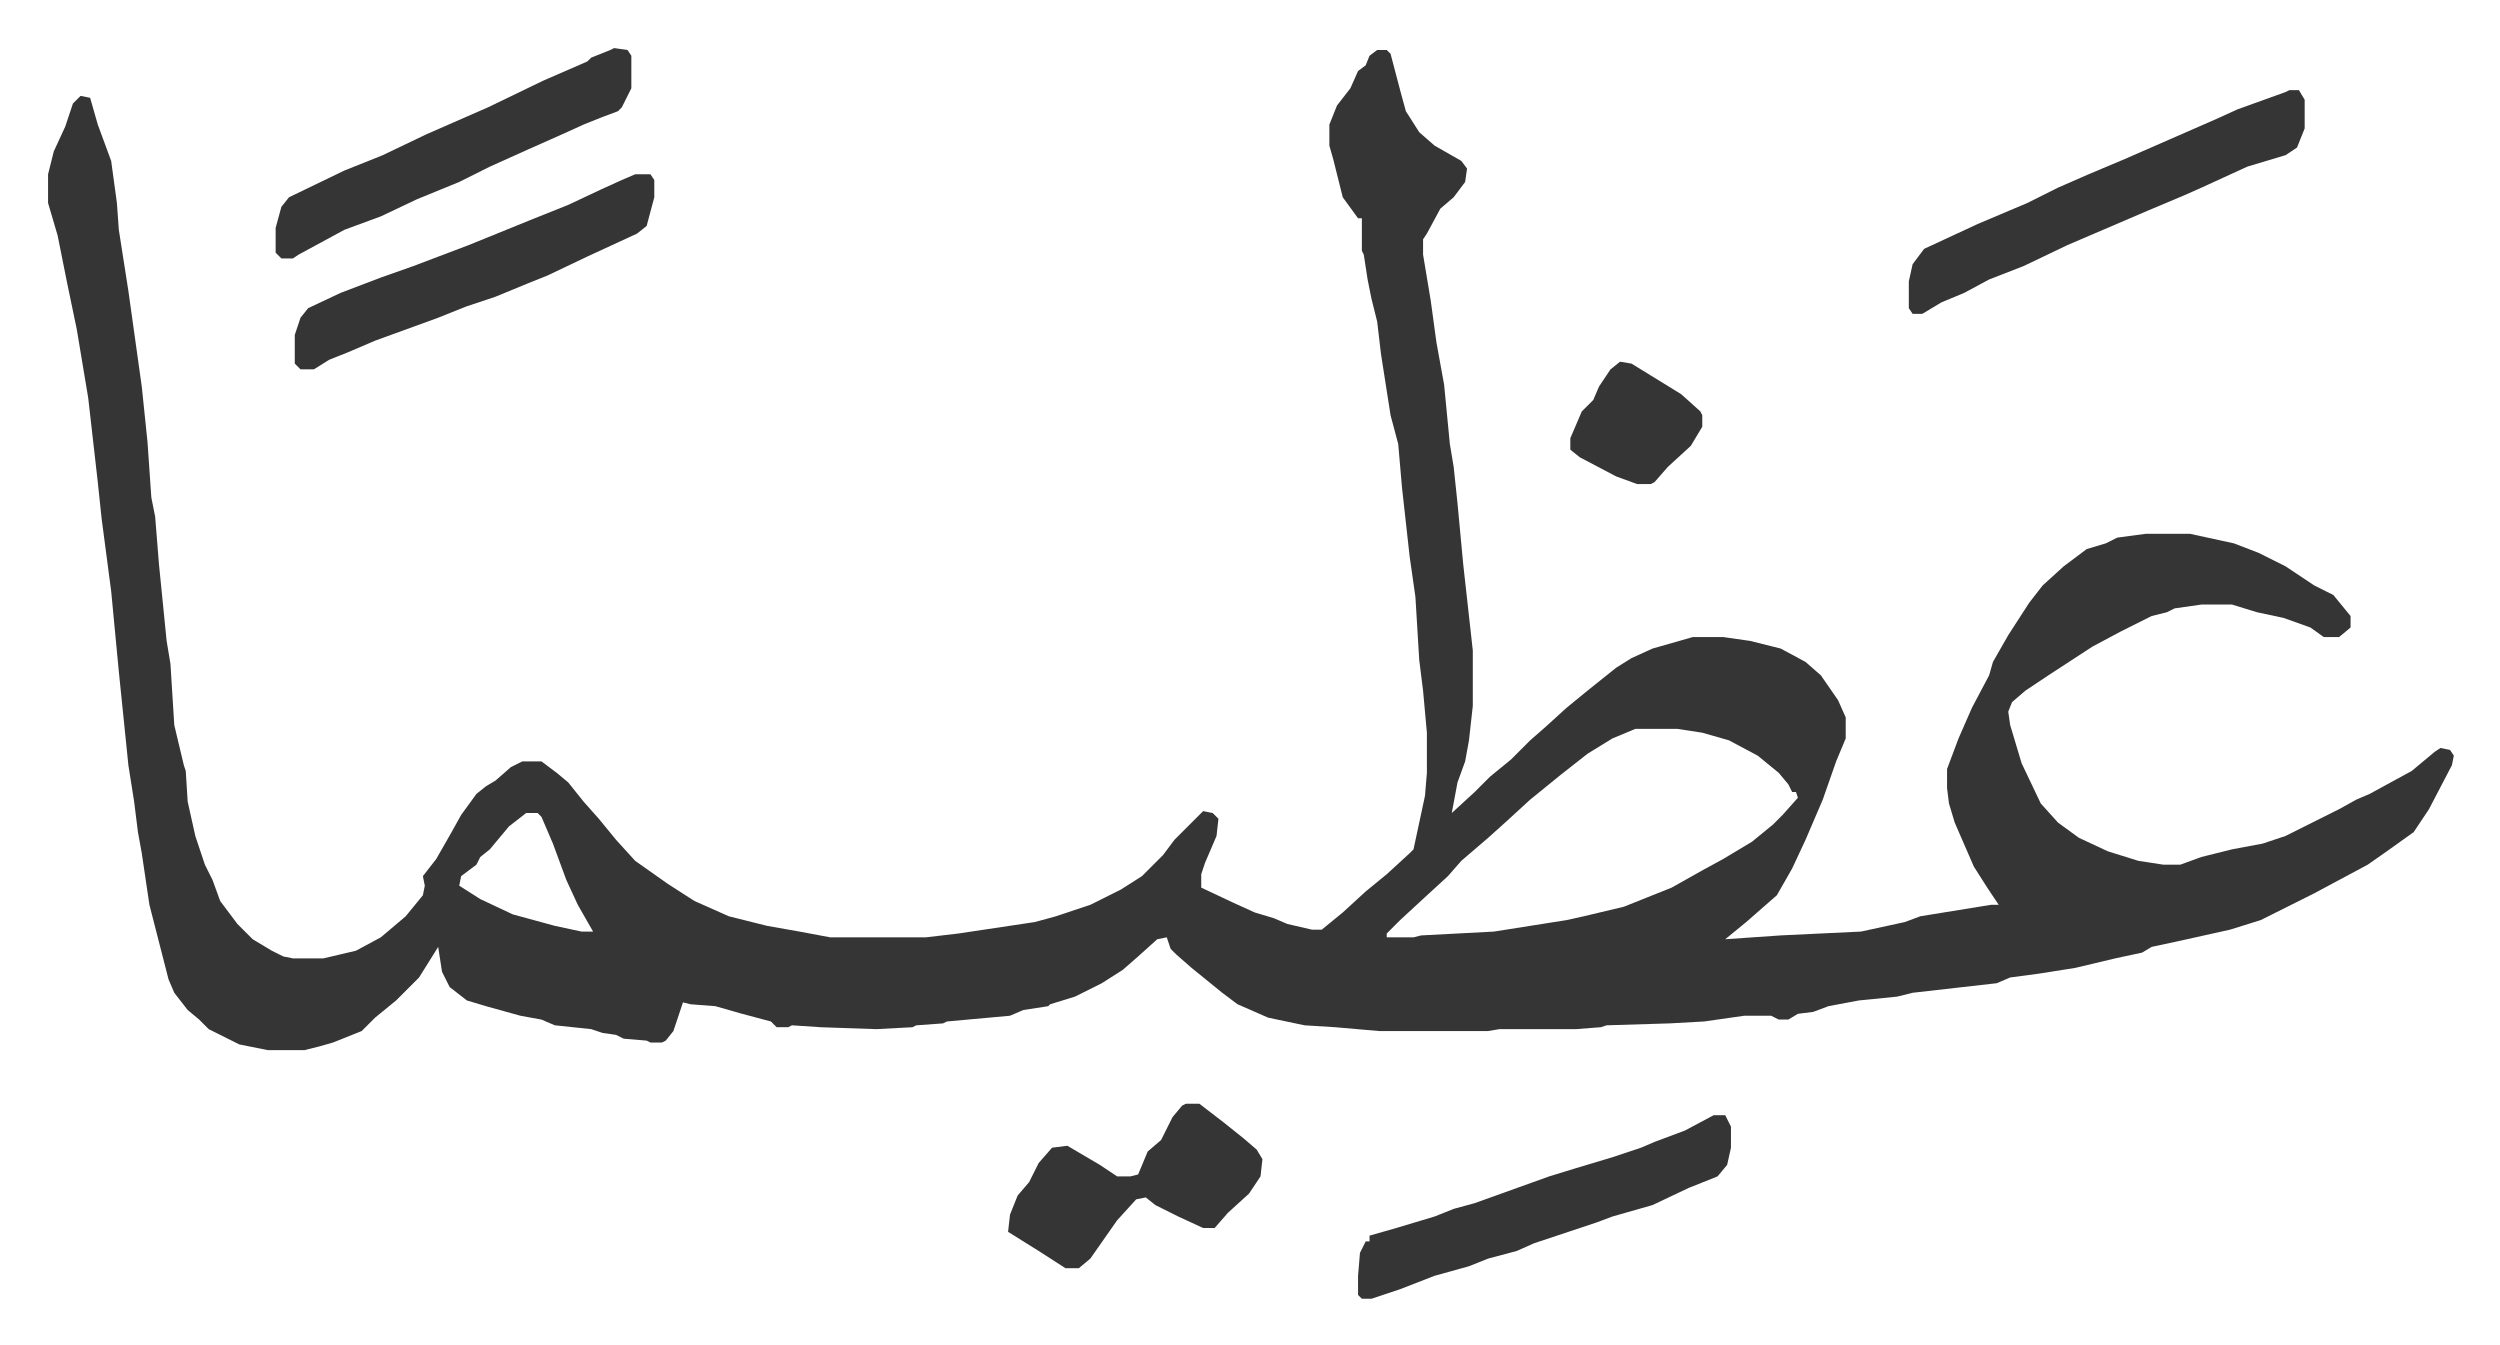 <svg xmlns="http://www.w3.org/2000/svg" role="img" viewBox="-25.14 427.86 1307.28 703.28"><path fill="#353535" id="rule_normal" d="M695 454h5l2 2 5 19 3 11 7 11 8 7 14 8 3 4-1 7-6 8-7 6-7 13-2 3v8l4 24 3 22 4 22 3 31 2 12 2 19 3 32 2 18 3 27v29l-2 18-2 11-4 11-3 16 12-11 8-8 11-9 10-10 8-7 11-10 11-9 15-12 8-5 11-5 21-6h16l14 2 16 4 13 7 8 7 9 13 4 9v11l-5 12-7 20-9 21-7 15-8 14-8 7-8 7-11 9 29-2 42-2 23-5 8-3 37-6h4l-6-9-7-11-10-23-3-10-1-8v-10l6-16 7-16 9-17 2-7 8-14 11-17 7-9 11-10 12-9 10-3 6-3 15-2h23l23 5 13 5 14 7 15 10 10 5 9 11v6l-6 5h-8l-7-5-14-5-14-3-13-4h-16l-14 2-4 2-8 2-16 8-15 8-23 15-12 8-7 6-2 5 1 7 6 20 10 21 9 10 11 8 15 7 16 5 13 2h9l11-4 16-4 16-3 12-4 28-14 9-5 7-3 22-12 12-10 3-2 5 1 2 3-1 5-12 23-8 12-14 10-10 7-28 15-12 6-16 8-16 5-27 6-14 3-5 3-14 3-21 5-19 3-15 2-7 3-44 5-8 2-20 2-16 3-8 3-8 1-5 3h-5l-4-2h-14l-21 3-18 1-33 1-3 1-13 1h-40l-6 1h-57l-23-2-16-1-19-4-16-7-8-6-16-13-8-7-3-3-2-6-5 1-10 9-8 7-11 7-14 7-13 4-1 1-13 2-7 3-33 3-2 1-14 1-2 1-19 1-29-1-15-1-2 1h-6l-3-3-15-4-14-4-13-1-4-1-5 15-4 5-2 1h-6l-2-1-12-1-4-2-7-1-6-2-19-2-7-3-11-2-18-5-10-3-9-7-4-8-2-13-10 16-5 5-7 7-11 9-7 7-15 6-7 2-8 2h-19l-15-3-16-8-5-5-6-5-7-9-3-7-10-39-4-27-2-11-2-16-3-19-5-49-4-42-5-38-2-19-5-44-6-36-5-24-5-25-5-17v-15l3-12 6-13 4-12 4-4 5 1 4 14 7 19 3 22 1 14 5 32 7 50 3 29 2 29 2 10 2 25 4 40 2 12 2 32 5 21 1 3 1 16 4 18 5 15 4 8 4 11 9 12 8 8 10 6 6 3 5 1h16l17-4 13-7 13-11 9-11 1-5-1-5 7-9 8-14 5-9 8-11 5-4 5-3 8-7 6-3h10l8 6 6 5 8 10 8 9 9 11 10 11 17 12 14 9 18 8 20 5 17 3 16 3h50l17-2 40-6 11-3 18-6 16-8 11-7 11-11 6-8 15-15 5 1 3 3-1 9-6 14-2 6v7l17 8 11 5 10 3 7 3 13 3h5l11-9 12-11 11-9 12-11 2-2 6-28 1-12v-21l-2-22-2-16-2-33-3-21-4-36-2-23-4-15-5-32-2-17-3-12-2-10-2-13-1-2v-17h-2l-8-11-5-20-2-7v-11l4-10 7-9 4-9 4-3 2-5zm135 355l-12 5-13 8-14 11-16 13-12 11-10 9-14 12-7 8-12 11-13 12-7 7v2h14l4-1 38-2 38-6 9-2 21-5 15-6 10-4 16-9 11-6 15-9 11-9 5-5 8-9-1-3h-2l-2-4-5-6-11-9-15-8-14-4-13-2zm-580 44l-9 7-10 12-5 4-2 4-8 6-1 5 11 7 17 8 22 6 14 3h6l-4-7-4-7-6-13-7-19-6-14-2-2zm922-378h5l3 5v15l-4 10-6 4-20 6-24 11-9 4-19 8-21 9-21 9-23 11-18 7-13 7-12 5-10 6h-5l-2-3v-14l2-9 6-8 28-13 26-11 16-8 16-7 19-8 32-14 16-7 11-5 25-9z"/><path fill="#353535" id="rule_normal" d="M871 1011h6l3 6v11l-2 9-5 6-15 6-19 9-21 6-8 3-33 11-9 4-15 4-10 4-18 5-18 7-15 5h-5l-2-2v-10l1-12 3-6h2v-3l14-4 20-6 10-4 11-3 39-14 13-4 20-6 15-5 7-3 16-6zM307 519h8l2 3v9l-4 15-5 4-26 12-21 10-10 4-17 7-15 5-15 6-33 12-14 6-10 4-8 5h-7l-3-3v-15l3-9 4-5 17-8 21-8 17-6 29-11 32-13 20-8 17-8 11-5zm-11-66l7 1 2 3v17l-5 10-2 2-8 3-10 4-11 5-18 8-20 9-16 8-22 9-19 9-19 7-24 13-3 2h-6l-3-3v-13l3-11 4-5 29-14 20-8 23-11 32-14 29-14 23-10 2-2 10-4zm299 552h7l13 10 10 8 7 6 3 5-1 9-6 9-11 10-7 8h-6l-13-6-12-6-5-4-5 1-10 11-14 20-6 5h-7l-14-9-16-10 1-9 4-10 6-7 5-10 7-8 8-1 17 10 9 6h7l4-1 5-12 7-6 6-12 5-6zm227-388l6 1 26 16 10 9 1 2v6l-6 10-12 11-7 8-2 1h-7l-11-4-19-10-5-4v-6l6-14 6-6 3-7 6-9z"/></svg>
